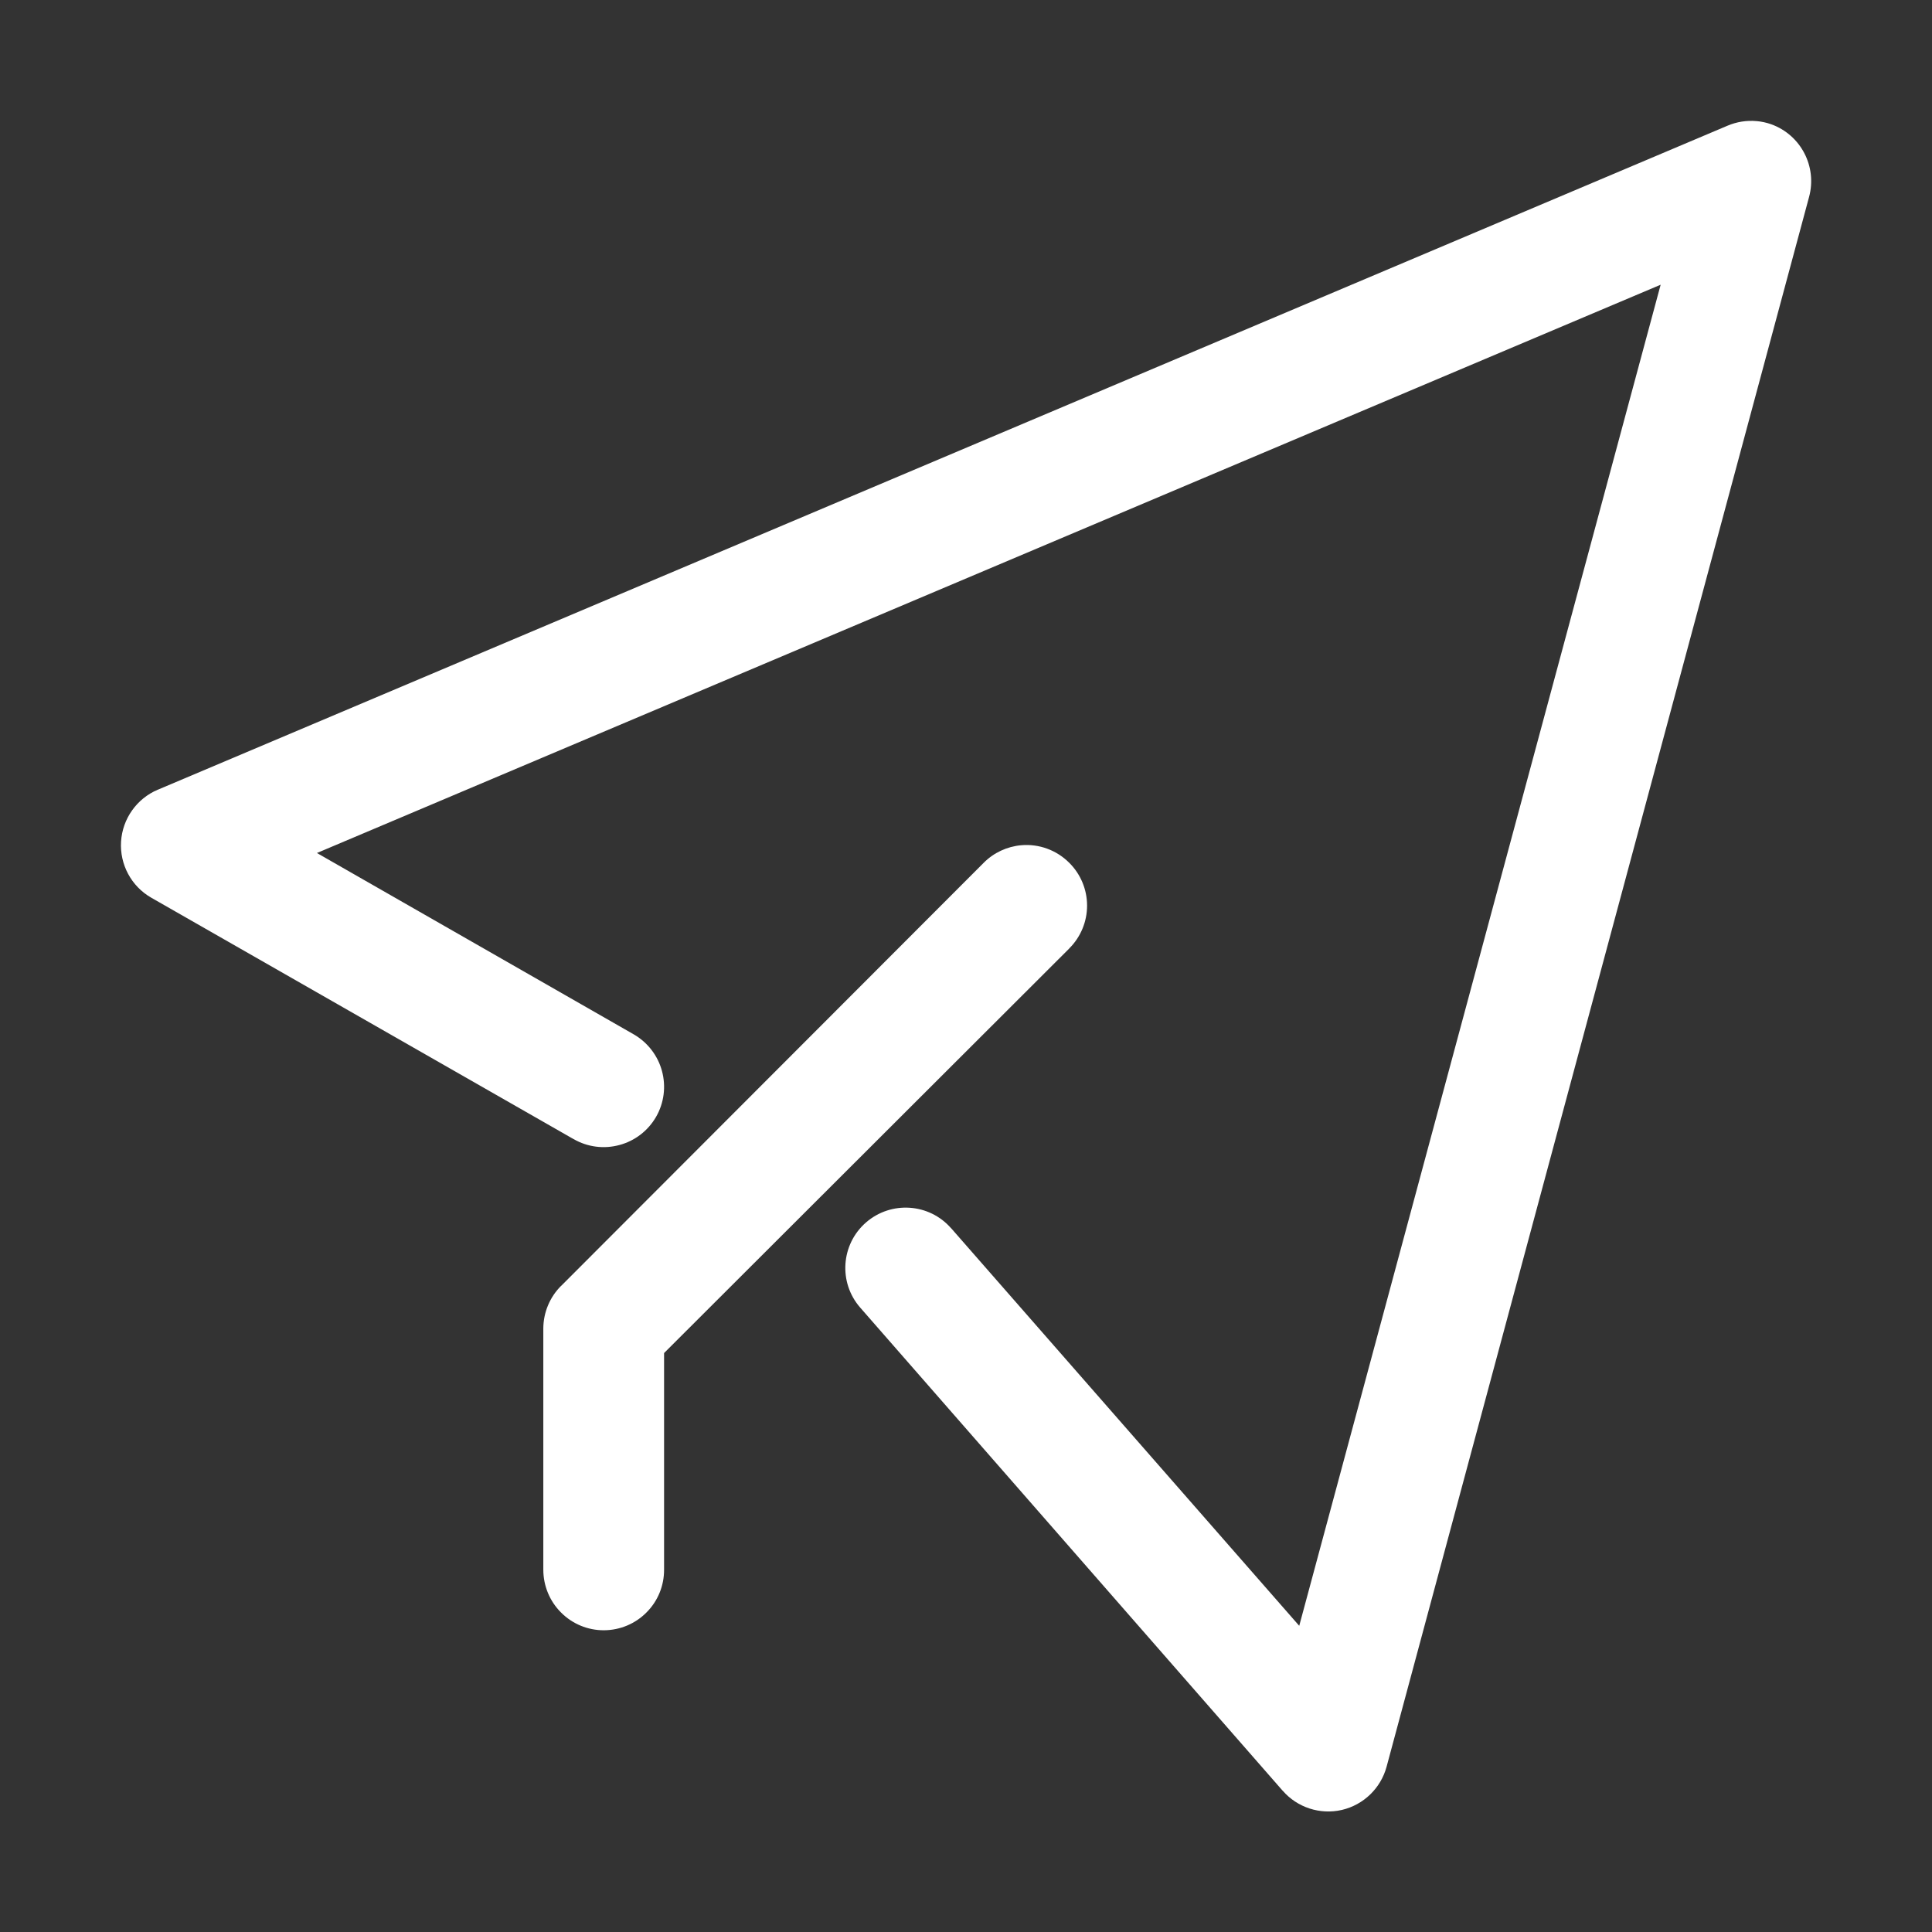 <?xml version="1.0" encoding="UTF-8"?> <svg xmlns="http://www.w3.org/2000/svg" viewBox="0 0 100 100" fill-rule="evenodd"><rect x="0" y="0" width="100" height="100" fill="#333333" stroke="none"/><path d="m90.922 6.269c-0.516-0.047-1.031 0.035-1.508 0.238l-81.242 34.367h-0.004c-1.09 0.461-1.828 1.504-1.902 2.684-0.074 1.184 0.527 2.309 1.555 2.902l21.867 12.5h0.004c0.719 0.414 1.57 0.523 2.371 0.305 0.801-0.215 1.48-0.738 1.895-1.457 0.414-0.719 0.523-1.574 0.305-2.375-0.215-0.797-0.742-1.48-1.461-1.895l-16.398-9.387 69.551-29.414-18.707 69.414-18.02-20.582v0.004c-1.133-1.297-3.106-1.43-4.406-0.297-1.297 1.133-1.434 3.106-0.297 4.406l21.867 25.008v-0.004c0.758 0.875 1.938 1.254 3.062 0.996 1.125-0.262 2.016-1.125 2.316-2.238l21.867-81.25c0.426-1.574-0.426-3.211-1.961-3.762-0.242-0.086-0.496-0.141-0.754-0.164zm-38.066 37.48c-0.734 0.066-1.422 0.387-1.941 0.91l-21.867 21.895h-0.004c-0.582 0.578-0.914 1.367-0.922 2.191v12.5c0 0.832 0.328 1.633 0.918 2.219 0.586 0.59 1.387 0.922 2.219 0.918 0.832-0.004 1.625-0.336 2.207-0.926 0.586-0.586 0.91-1.383 0.906-2.211v-11.211l20.973-20.941v-0.004c0.59-0.586 0.922-1.383 0.922-2.215s-0.332-1.629-0.922-2.215c-0.652-0.656-1.566-0.992-2.488-0.91z" fill="#ffffff"></path></svg> 